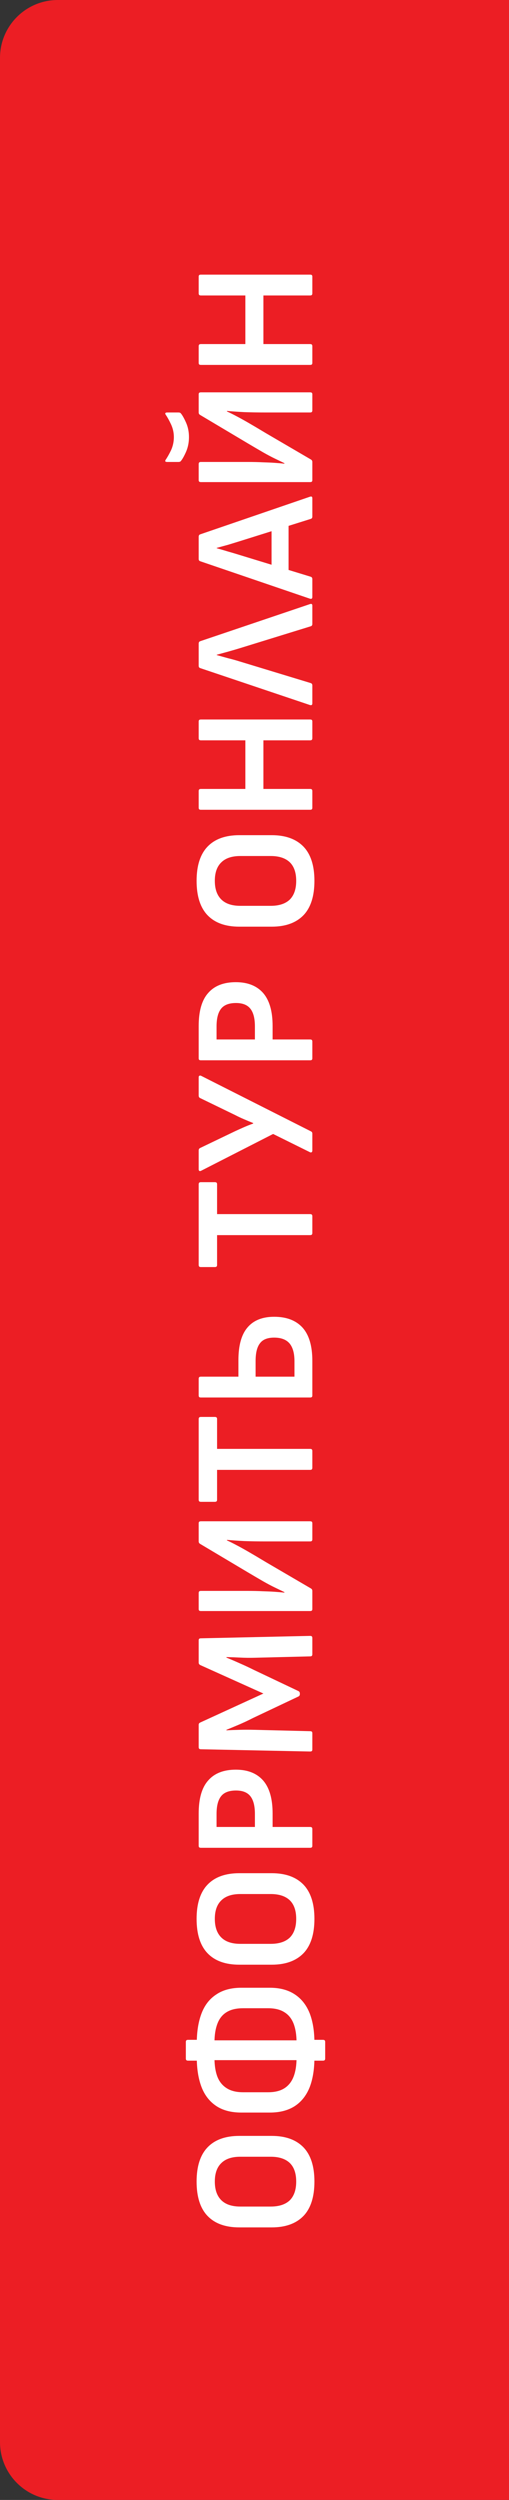 <?xml version="1.0" encoding="UTF-8"?> <svg xmlns="http://www.w3.org/2000/svg" width="44" height="216" viewBox="0 0 44 216" fill="none"><rect x="0" y="0" width="44" height="216" fill="#333333" stroke="none"/><path d="M5 216C2.239 216 0 213.761 0 211L0 5C0 2.239 2.239 0 5 0H44L44 216H5Z" fill="#EC1E24"></path><path d="M27.18 188.491C27.18 189.811 26.865 190.801 26.235 191.461C25.595 192.121 24.68 192.451 23.49 192.451H20.685C19.485 192.451 18.57 192.121 17.94 191.461C17.31 190.801 16.995 189.811 16.995 188.491C16.995 187.181 17.31 186.196 17.94 185.536C18.57 184.876 19.485 184.546 20.685 184.546H23.49C24.68 184.546 25.595 184.876 26.235 185.536C26.865 186.196 27.18 187.181 27.18 188.491ZM25.605 188.491C25.605 187.781 25.42 187.246 25.05 186.886C24.67 186.526 24.12 186.346 23.4 186.346H20.775C20.055 186.346 19.51 186.526 19.14 186.886C18.76 187.246 18.57 187.781 18.57 188.491C18.57 189.201 18.76 189.741 19.14 190.111C19.51 190.471 20.055 190.651 20.775 190.651H23.4C24.12 190.651 24.67 190.471 25.05 190.111C25.42 189.741 25.605 189.201 25.605 188.491ZM27.18 177.775C27.18 178.765 27.045 179.615 26.775 180.325C26.495 181.035 26.07 181.58 25.5 181.96C24.92 182.34 24.195 182.53 23.325 182.53H20.865C19.985 182.53 19.26 182.34 18.69 181.96C18.11 181.57 17.685 181.02 17.415 180.31C17.145 179.59 17.01 178.735 17.01 177.745V176.545C17.01 175.555 17.145 174.7 17.415 173.98C17.685 173.26 18.11 172.71 18.69 172.33C19.26 171.94 19.985 171.745 20.865 171.745H23.325C24.195 171.745 24.92 171.94 25.5 172.33C26.07 172.71 26.495 173.255 26.775 173.965C27.045 174.675 27.18 175.52 27.18 176.5V177.775ZM25.635 177.805V176.47C25.635 175.83 25.55 175.29 25.38 174.85C25.21 174.41 24.945 174.08 24.585 173.86C24.225 173.63 23.755 173.515 23.175 173.515H21.015C20.435 173.515 19.965 173.625 19.605 173.845C19.235 174.065 18.965 174.4 18.795 174.85C18.625 175.29 18.54 175.83 18.54 176.47V177.805C18.54 178.455 18.625 179 18.795 179.44C18.965 179.87 19.235 180.2 19.605 180.43C19.965 180.66 20.435 180.775 21.015 180.775H23.175C23.755 180.775 24.225 180.66 24.585 180.43C24.945 180.2 25.21 179.865 25.38 179.425C25.55 178.985 25.635 178.445 25.635 177.805ZM28.11 177.865C28.11 177.985 28.05 178.045 27.93 178.045H26.475L26.04 178H18.135L17.7 178.045H16.245C16.125 178.045 16.065 177.985 16.065 177.865V176.425C16.065 176.305 16.125 176.245 16.245 176.245H17.7L18.12 176.29H26.055L26.475 176.245H27.93C28.05 176.245 28.11 176.305 28.11 176.425V177.865ZM27.18 165.793C27.18 167.113 26.865 168.103 26.235 168.763C25.595 169.423 24.68 169.753 23.49 169.753H20.685C19.485 169.753 18.57 169.423 17.94 168.763C17.31 168.103 16.995 167.113 16.995 165.793C16.995 164.483 17.31 163.498 17.94 162.838C18.57 162.178 19.485 161.848 20.685 161.848H23.49C24.68 161.848 25.595 162.178 26.235 162.838C26.865 163.498 27.18 164.483 27.18 165.793ZM25.605 165.793C25.605 165.083 25.42 164.548 25.05 164.188C24.67 163.828 24.12 163.648 23.4 163.648H20.775C20.055 163.648 19.51 163.828 19.14 164.188C18.76 164.548 18.57 165.083 18.57 165.793C18.57 166.503 18.76 167.043 19.14 167.413C19.51 167.773 20.055 167.953 20.775 167.953H23.4C24.12 167.953 24.67 167.773 25.05 167.413C25.42 167.043 25.605 166.503 25.605 165.793ZM27 159.488C27 159.598 26.94 159.653 26.82 159.653H17.355C17.235 159.653 17.175 159.598 17.175 159.488V156.698C17.175 155.398 17.45 154.443 18 153.833C18.54 153.213 19.335 152.903 20.385 152.903C21.415 152.903 22.205 153.218 22.755 153.848C23.295 154.478 23.565 155.423 23.565 156.683L23.565 157.853H26.82C26.94 157.853 27 157.913 27 158.033V159.488ZM22.035 157.853L22.035 156.713C22.035 156.033 21.905 155.528 21.645 155.198C21.385 154.868 20.97 154.703 20.4 154.703C19.8 154.703 19.37 154.868 19.11 155.198C18.85 155.528 18.72 156.038 18.72 156.728V157.853H22.035ZM27 151.169C27 151.279 26.94 151.334 26.82 151.334L17.355 151.139C17.235 151.139 17.175 151.079 17.175 150.959V149.024C17.175 148.934 17.22 148.869 17.31 148.829L22.77 146.324L17.31 143.864C17.22 143.814 17.175 143.744 17.175 143.654V141.719C17.175 141.609 17.235 141.554 17.355 141.554L26.82 141.344C26.94 141.344 27 141.404 27 141.524V142.934C27 143.054 26.94 143.114 26.82 143.114L21.975 143.234C21.575 143.244 21.175 143.239 20.775 143.219C20.365 143.199 19.965 143.184 19.575 143.174V143.219C19.965 143.379 20.36 143.549 20.76 143.729C21.15 143.899 21.535 144.079 21.915 144.269L25.8 146.114C25.88 146.154 25.92 146.224 25.92 146.324V146.384C25.92 146.474 25.88 146.539 25.8 146.579L21.87 148.439C21.5 148.629 21.12 148.809 20.73 148.979C20.33 149.149 19.945 149.309 19.575 149.459V149.504C19.955 149.484 20.35 149.469 20.76 149.459C21.16 149.449 21.555 149.449 21.945 149.459L26.82 149.579C26.94 149.579 27 149.634 27 149.744V151.169ZM27 139.032C27 139.142 26.94 139.197 26.82 139.197H17.355C17.235 139.197 17.175 139.142 17.175 139.032V137.637C17.175 137.517 17.235 137.457 17.355 137.457H21.375C21.885 137.457 22.33 137.467 22.71 137.487C23.09 137.497 23.43 137.512 23.73 137.532C24.02 137.552 24.305 137.577 24.585 137.607V137.562C24.315 137.432 24.035 137.297 23.745 137.157C23.455 137.017 23.125 136.842 22.755 136.632C22.375 136.412 21.915 136.142 21.375 135.822L17.295 133.392C17.215 133.342 17.175 133.272 17.175 133.182V131.607C17.175 131.497 17.235 131.442 17.355 131.442H26.82C26.94 131.442 27 131.497 27 131.607V133.002C27 133.122 26.94 133.182 26.82 133.182H22.98C22.31 133.182 21.69 133.172 21.12 133.152C20.54 133.122 20.04 133.087 19.62 133.047V133.092C19.88 133.212 20.15 133.347 20.43 133.497C20.7 133.637 21.035 133.822 21.435 134.052C21.835 134.282 22.35 134.587 22.98 134.967L26.88 137.247C26.96 137.297 27 137.367 27 137.457V139.032ZM27 126.821C27 126.941 26.94 127.001 26.82 127.001H18.765V129.581C18.765 129.701 18.705 129.761 18.585 129.761H17.355C17.235 129.761 17.175 129.701 17.175 129.581L17.175 122.606C17.175 122.486 17.235 122.426 17.355 122.426H18.585C18.705 122.426 18.765 122.486 18.765 122.606V125.186H26.82C26.94 125.186 27 125.246 27 125.366V126.821ZM27 120.582C27 120.692 26.94 120.747 26.82 120.747H17.355C17.235 120.747 17.175 120.692 17.175 120.582V119.127C17.175 119.007 17.235 118.947 17.355 118.947H20.61V117.522C20.61 116.252 20.87 115.312 21.39 114.702C21.91 114.082 22.68 113.772 23.7 113.772C24.77 113.772 25.59 114.087 26.16 114.717C26.72 115.347 27 116.302 27 117.582V120.582ZM25.455 118.947V117.612C25.455 116.932 25.315 116.422 25.035 116.082C24.745 115.742 24.3 115.572 23.7 115.572C23.12 115.572 22.71 115.737 22.47 116.067C22.22 116.387 22.095 116.897 22.095 117.597V118.947H25.455ZM27 106.537C27 106.657 26.94 106.717 26.82 106.717H18.765V109.297C18.765 109.417 18.705 109.477 18.585 109.477H17.355C17.235 109.477 17.175 109.417 17.175 109.297V102.322C17.175 102.202 17.235 102.142 17.355 102.142H18.585C18.705 102.142 18.765 102.202 18.765 102.322V104.902H26.82C26.94 104.902 27 104.962 27 105.082V106.537ZM27 99.417C27 99.477 26.98 99.522 26.94 99.552C26.9 99.582 26.85 99.582 26.79 99.552L23.61 97.977L17.385 101.157C17.325 101.187 17.275 101.192 17.235 101.172C17.195 101.142 17.175 101.097 17.175 101.037V99.402C17.175 99.302 17.215 99.232 17.295 99.192L20.325 97.737C20.585 97.617 20.84 97.502 21.09 97.392C21.34 97.282 21.605 97.177 21.885 97.077V97.032C21.605 96.922 21.34 96.812 21.09 96.702C20.83 96.592 20.575 96.472 20.325 96.342L17.295 94.872C17.215 94.832 17.175 94.762 17.175 94.662L17.175 93.072C17.175 93.012 17.195 92.972 17.235 92.952C17.275 92.922 17.325 92.922 17.385 92.952L26.88 97.752C26.96 97.792 27 97.857 27 97.947V99.417ZM27 91.447C27 91.557 26.94 91.612 26.82 91.612H17.355C17.235 91.612 17.175 91.557 17.175 91.447V88.657C17.175 87.357 17.45 86.402 18 85.792C18.54 85.172 19.335 84.862 20.385 84.862C21.415 84.862 22.205 85.177 22.755 85.807C23.295 86.437 23.565 87.382 23.565 88.642V89.812H26.82C26.94 89.812 27 89.872 27 89.992V91.447ZM22.035 89.812V88.672C22.035 87.992 21.905 87.487 21.645 87.157C21.385 86.827 20.97 86.662 20.4 86.662C19.8 86.662 19.37 86.827 19.11 87.157C18.85 87.487 18.72 87.997 18.72 88.687V89.812H22.035ZM27.18 76.106C27.18 77.426 26.865 78.416 26.235 79.076C25.595 79.736 24.68 80.066 23.49 80.066H20.685C19.485 80.066 18.57 79.736 17.94 79.076C17.31 78.416 16.995 77.426 16.995 76.106C16.995 74.796 17.31 73.811 17.94 73.151C18.57 72.491 19.485 72.161 20.685 72.161H23.49C24.68 72.161 25.595 72.491 26.235 73.151C26.865 73.811 27.18 74.796 27.18 76.106ZM25.605 76.106C25.605 75.396 25.42 74.861 25.05 74.501C24.67 74.141 24.12 73.961 23.4 73.961H20.775C20.055 73.961 19.51 74.141 19.14 74.501C18.76 74.861 18.57 75.396 18.57 76.106C18.57 76.816 18.76 77.356 19.14 77.726C19.51 78.086 20.055 78.266 20.775 78.266H23.4C24.12 78.266 24.67 78.086 25.05 77.726C25.42 77.356 25.605 76.816 25.605 76.106ZM27 69.801C27 69.911 26.94 69.966 26.82 69.966H17.355C17.235 69.966 17.175 69.911 17.175 69.801V68.346C17.175 68.226 17.235 68.166 17.355 68.166H21.21V63.966H17.355C17.235 63.966 17.175 63.906 17.175 63.786V62.331C17.175 62.221 17.235 62.166 17.355 62.166H26.82C26.94 62.166 27 62.221 27 62.331V63.786C27 63.906 26.94 63.966 26.82 63.966H22.77V68.166H26.82C26.94 68.166 27 68.226 27 68.346V69.801ZM27 60.771C27 60.901 26.935 60.951 26.805 60.921L17.31 57.726C17.22 57.696 17.175 57.631 17.175 57.531V55.611C17.175 55.501 17.22 55.431 17.31 55.401L26.805 52.191C26.935 52.151 27 52.196 27 52.326V53.916C27 54.016 26.955 54.081 26.865 54.111L20.7 56.016C20.37 56.116 20.045 56.211 19.725 56.301C19.395 56.391 19.065 56.481 18.735 56.571V56.601C19.055 56.691 19.38 56.781 19.71 56.871C20.04 56.951 20.365 57.041 20.685 57.141L26.85 59.016C26.95 59.046 27 59.116 27 59.226V60.771ZM27 51.583C27 51.713 26.935 51.763 26.805 51.733L17.31 48.493C17.22 48.463 17.175 48.398 17.175 48.298L17.175 46.378C17.175 46.268 17.22 46.198 17.31 46.168L26.805 42.913C26.935 42.873 27 42.918 27 43.048V44.638C27 44.738 26.955 44.803 26.865 44.833L20.7 46.768C20.37 46.868 20.045 46.968 19.725 47.068C19.395 47.158 19.065 47.248 18.735 47.338V47.368C19.055 47.458 19.38 47.553 19.71 47.653C20.03 47.743 20.35 47.838 20.67 47.938L26.85 49.828C26.95 49.858 27 49.928 27 50.038L27 51.583ZM24.945 49.528L23.475 49.183V45.538L24.945 45.178V49.528ZM27 41.489C27 41.599 26.94 41.654 26.82 41.654H17.355C17.235 41.654 17.175 41.599 17.175 41.489V40.094C17.175 39.974 17.235 39.914 17.355 39.914H21.375C21.885 39.914 22.33 39.924 22.71 39.944C23.09 39.954 23.43 39.969 23.73 39.989C24.02 40.009 24.305 40.034 24.585 40.064V40.019C24.315 39.889 24.035 39.754 23.745 39.614C23.455 39.474 23.125 39.299 22.755 39.089C22.375 38.869 21.915 38.599 21.375 38.279L17.295 35.849C17.215 35.799 17.175 35.729 17.175 35.639V34.064C17.175 33.954 17.235 33.899 17.355 33.899H26.82C26.94 33.899 27 33.954 27 34.064V35.459C27 35.579 26.94 35.639 26.82 35.639H22.98C22.31 35.639 21.69 35.629 21.12 35.609C20.54 35.579 20.04 35.544 19.62 35.504V35.549C19.88 35.669 20.15 35.804 20.43 35.954C20.7 36.094 21.035 36.279 21.435 36.509C21.835 36.739 22.35 37.044 22.98 37.424L26.88 39.704C26.96 39.754 27 39.824 27 39.914V41.489ZM16.335 37.769C16.335 38.229 16.25 38.654 16.08 39.044C15.91 39.424 15.76 39.689 15.63 39.839C15.59 39.889 15.525 39.914 15.435 39.914H14.445C14.365 39.914 14.315 39.899 14.295 39.869C14.275 39.829 14.285 39.779 14.325 39.719C14.465 39.519 14.62 39.244 14.79 38.894C14.95 38.534 15.03 38.159 15.03 37.769C15.03 37.389 14.95 37.024 14.79 36.674C14.62 36.314 14.465 36.034 14.325 35.834C14.285 35.774 14.275 35.729 14.295 35.699C14.315 35.659 14.365 35.639 14.445 35.639H15.435C15.525 35.639 15.59 35.664 15.63 35.714C15.76 35.864 15.91 36.129 16.08 36.509C16.25 36.889 16.335 37.309 16.335 37.769ZM27 31.364C27 31.474 26.94 31.529 26.82 31.529H17.355C17.235 31.529 17.175 31.474 17.175 31.364V29.909C17.175 29.789 17.235 29.729 17.355 29.729H21.21V25.529H17.355C17.235 25.529 17.175 25.469 17.175 25.349V23.894C17.175 23.784 17.235 23.729 17.355 23.729H26.82C26.94 23.729 27 23.784 27 23.894V25.349C27 25.469 26.94 25.529 26.82 25.529H22.77V29.729H26.82C26.94 29.729 27 29.789 27 29.909V31.364Z" fill="white"></path></svg> 